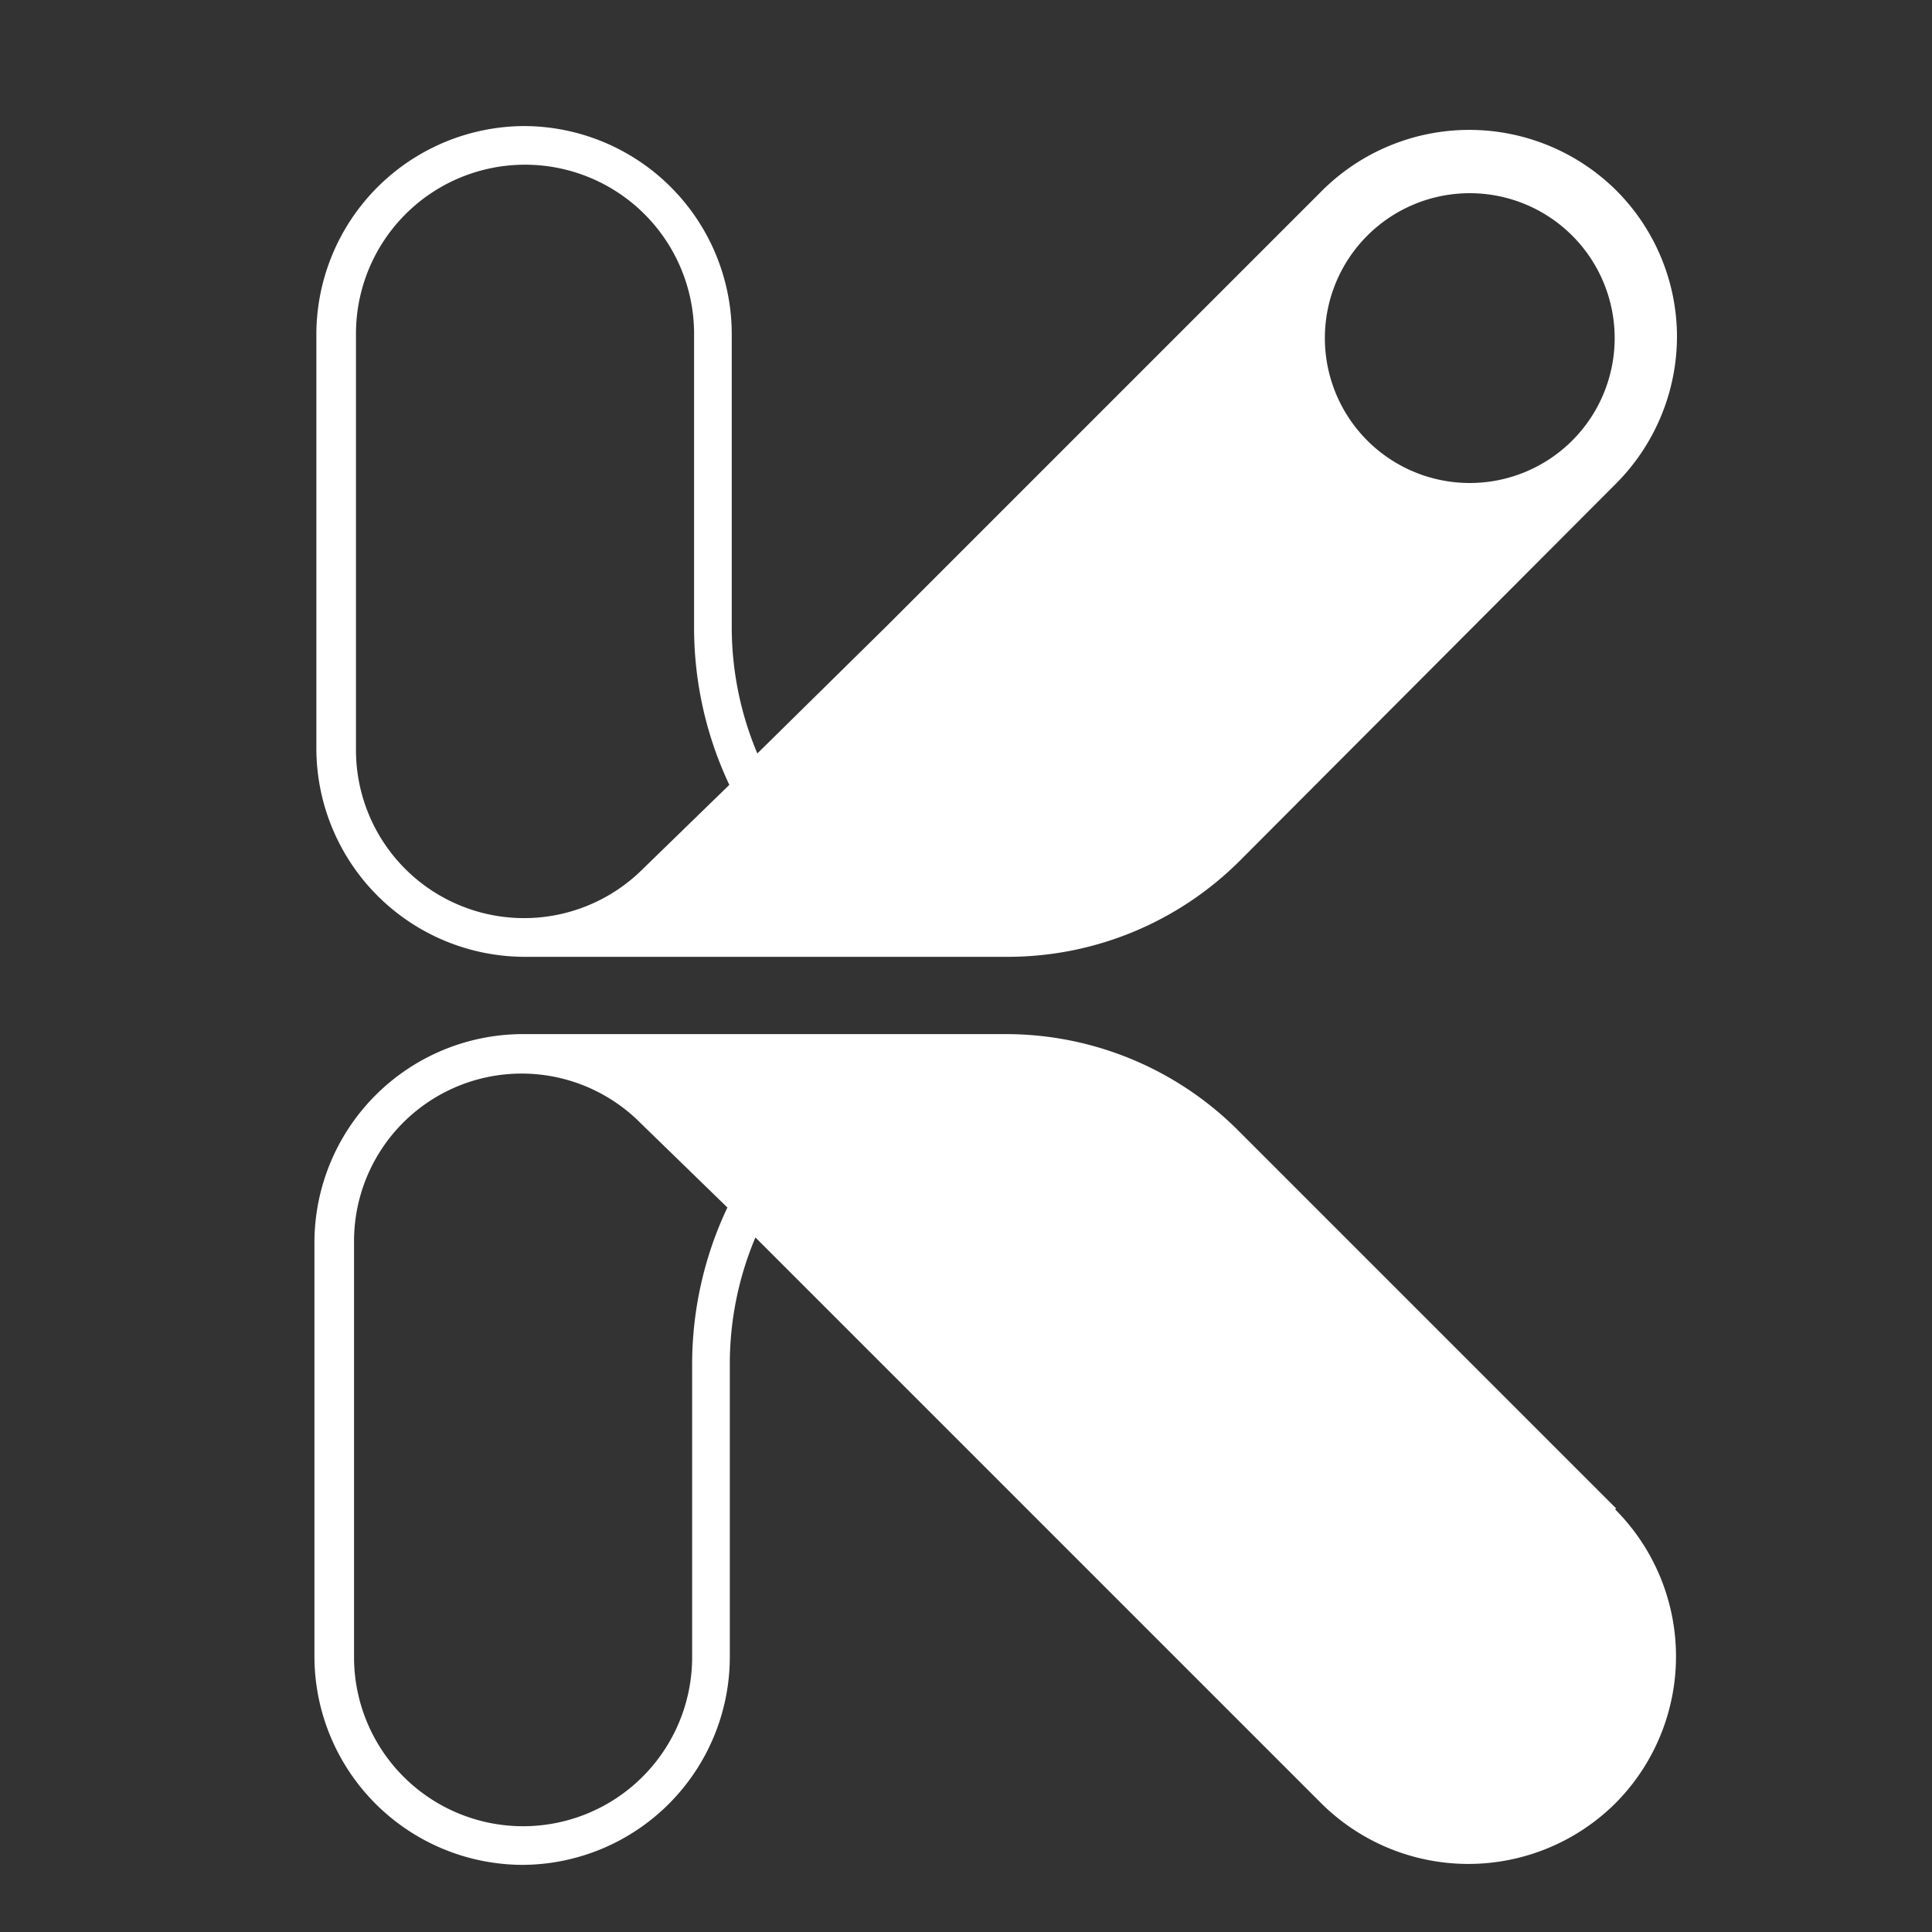 <svg id="图层_1" data-name="图层 1" xmlns="http://www.w3.org/2000/svg" viewBox="0 0 40 40"><rect x="0" y="0" width="40" height="40" fill="#333333" stroke="none"/><defs><style>.cls-1{fill:#fff;}</style></defs><g id="组_169" data-name="组 169"><path id="路径_118" data-name="路径 118" class="cls-1" d="M34.72,6.94a4.29,4.29,0,0,0-1.26-3h0a4.32,4.32,0,0,0-6.08,0l-9,9L15.68,15.6A6.74,6.74,0,0,1,15.15,13V6.91a4.31,4.31,0,0,0-4.3-4.3h0a4.32,4.32,0,0,0-4.3,4.3v8.6a4.32,4.32,0,0,0,4.3,4.3h10a6.8,6.8,0,0,0,4.83-2h0L33.47,10A4.32,4.32,0,0,0,34.72,6.94ZM10.85,19.81l.34,0ZM13.3,18a3.48,3.48,0,0,1-5.93-2.46V6.91a3.48,3.48,0,0,1,7,0V13a7.64,7.64,0,0,0,.73,3.25Zm17.13-8a3,3,0,1,1,3-3h0a3,3,0,0,1-3,3Z"/><path id="路径_119" data-name="路径 119" class="cls-1" d="M33.46,31.23l-7.82-7.82h0a6.8,6.8,0,0,0-4.83-2h-10a4.32,4.32,0,0,0-4.3,4.3v8.6a4.32,4.32,0,0,0,4.3,4.3h0a4.31,4.31,0,0,0,4.3-4.3V28.24a6.74,6.74,0,0,1,.53-2.62l2.72,2.72,9,9a4.32,4.32,0,0,0,6.08,0h0a4.31,4.31,0,0,0,0-6.09Zm-22.27-9.8-.34,0ZM15.06,25a7.59,7.59,0,0,0-.73,3.24v6.07a3.48,3.48,0,0,1-7,0v-8.6a3.47,3.47,0,0,1,5.93-2.46Z"/></g></svg>